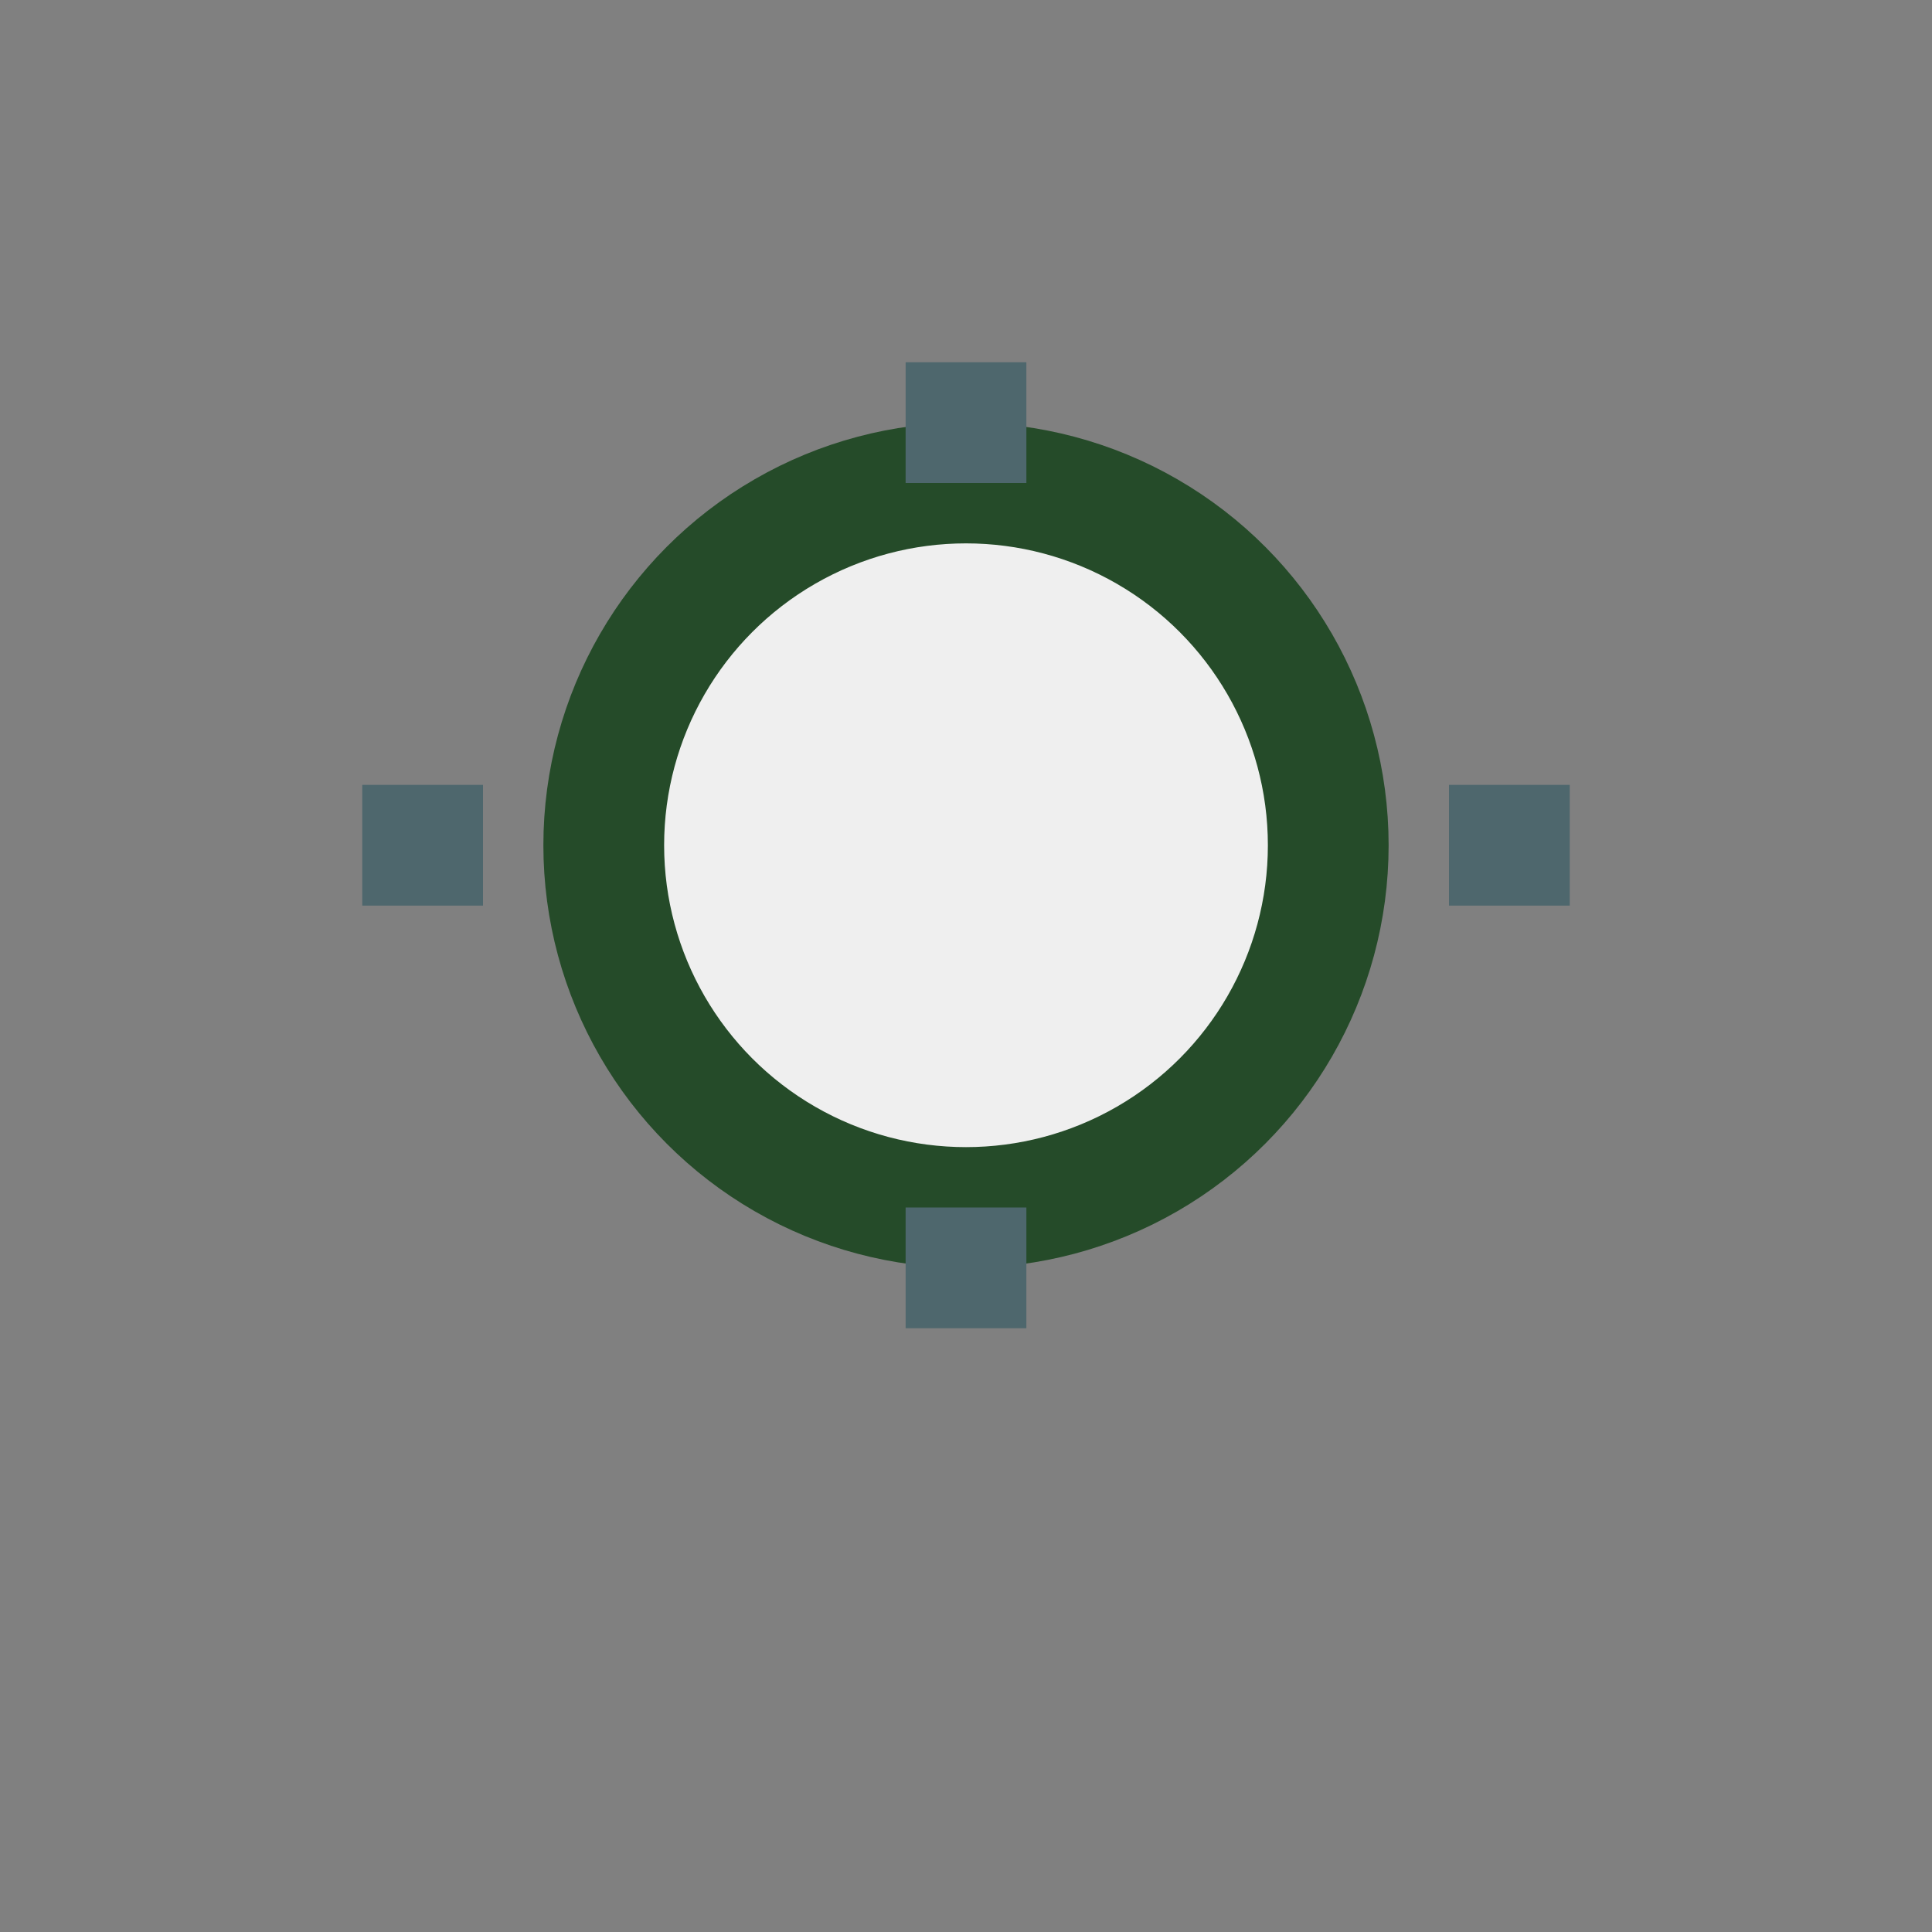 <?xml version="1.0" encoding="UTF-8"?>
<svg xmlns="http://www.w3.org/2000/svg" width="32" height="32" viewBox="0 0 32 32"><rect x="0" y="0" width="32" height="32" fill="#808080" stroke="none"/><circle cx="16" cy="14" r="6" fill="#EFEFEF" stroke="#254B29" stroke-width="2"/><path d="M16 8v-2M16 20v2M8 14h-2M24 14h2" stroke="#4E676D" stroke-width="2"/></svg>